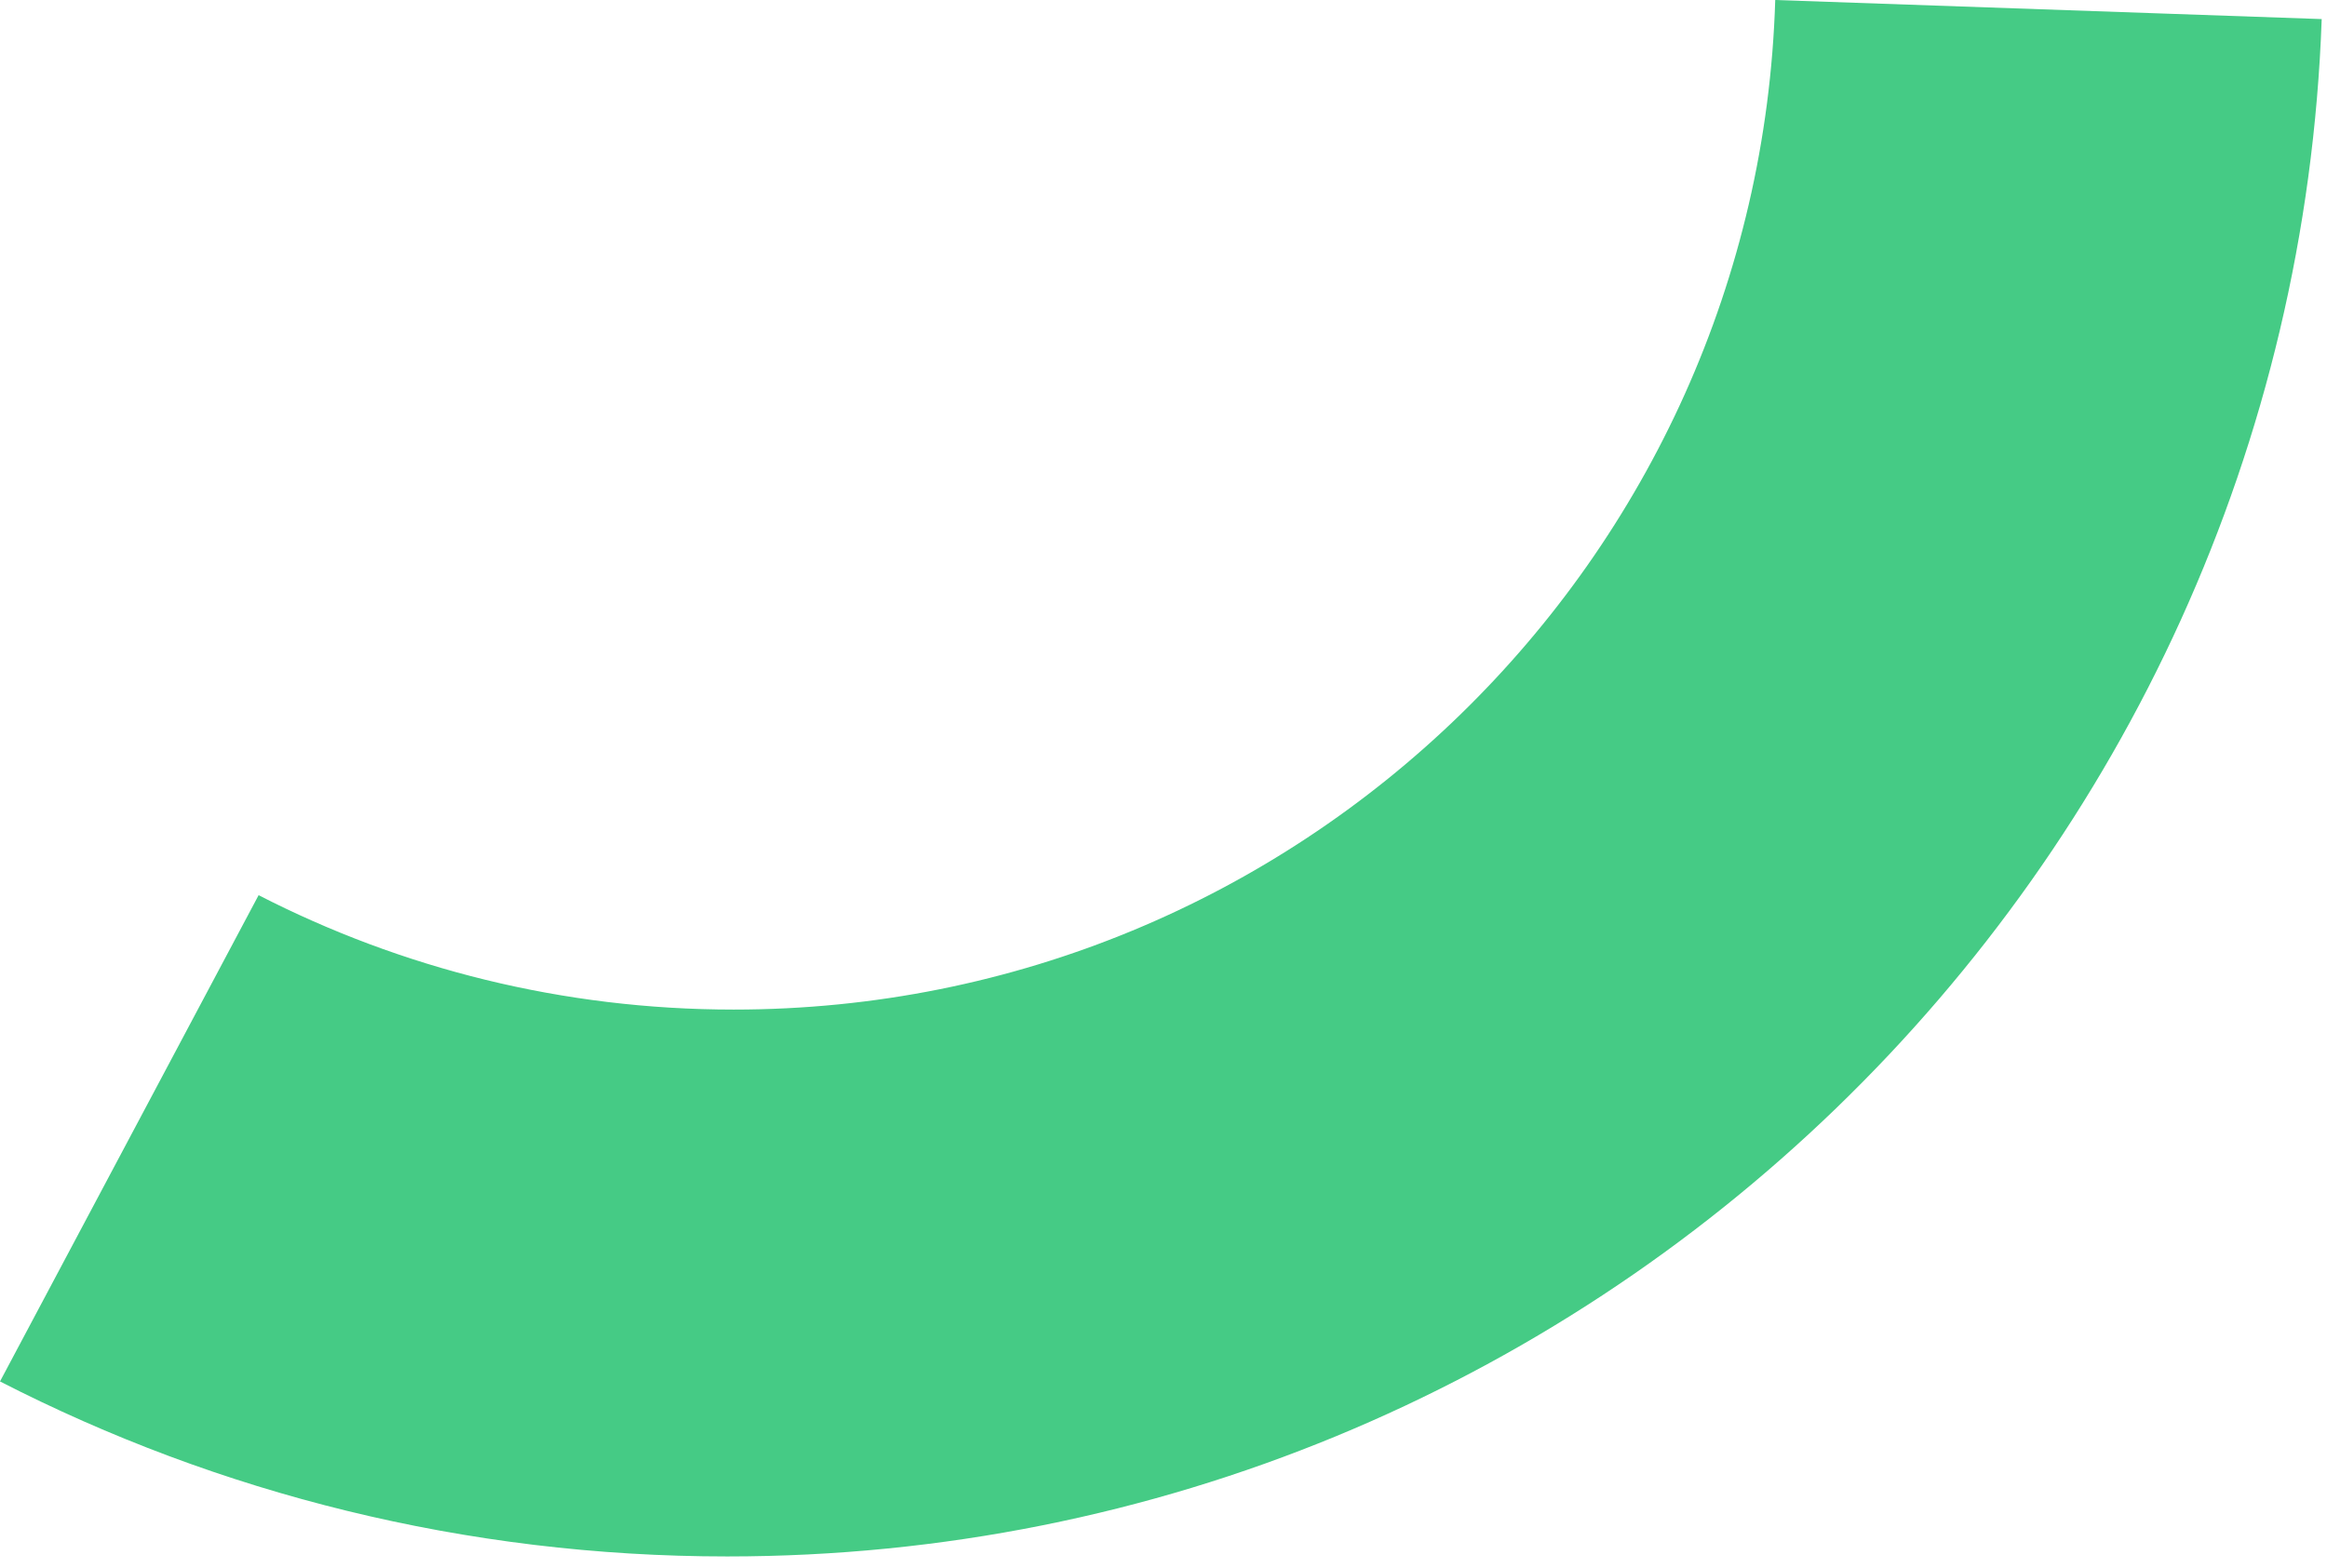 <?xml version="1.0" encoding="utf-8"?>
<svg xmlns="http://www.w3.org/2000/svg" fill="none" height="100%" overflow="visible" preserveAspectRatio="none" style="display: block;" viewBox="0 0 184 124" width="100%">
<path clip-rule="evenodd" d="M0 109.261L20.449 70.801C31.716 76.585 44.488 79.849 58.023 79.849C102.675 79.849 139.03 44.327 140.371 0L183.581 1.509C181.18 69.069 125.654 123.102 57.509 123.102C36.794 123.102 17.245 118.109 0 109.261V109.261Z" fill="#45CB85" fill-rule="evenodd" id="Social Chart"/>
</svg>